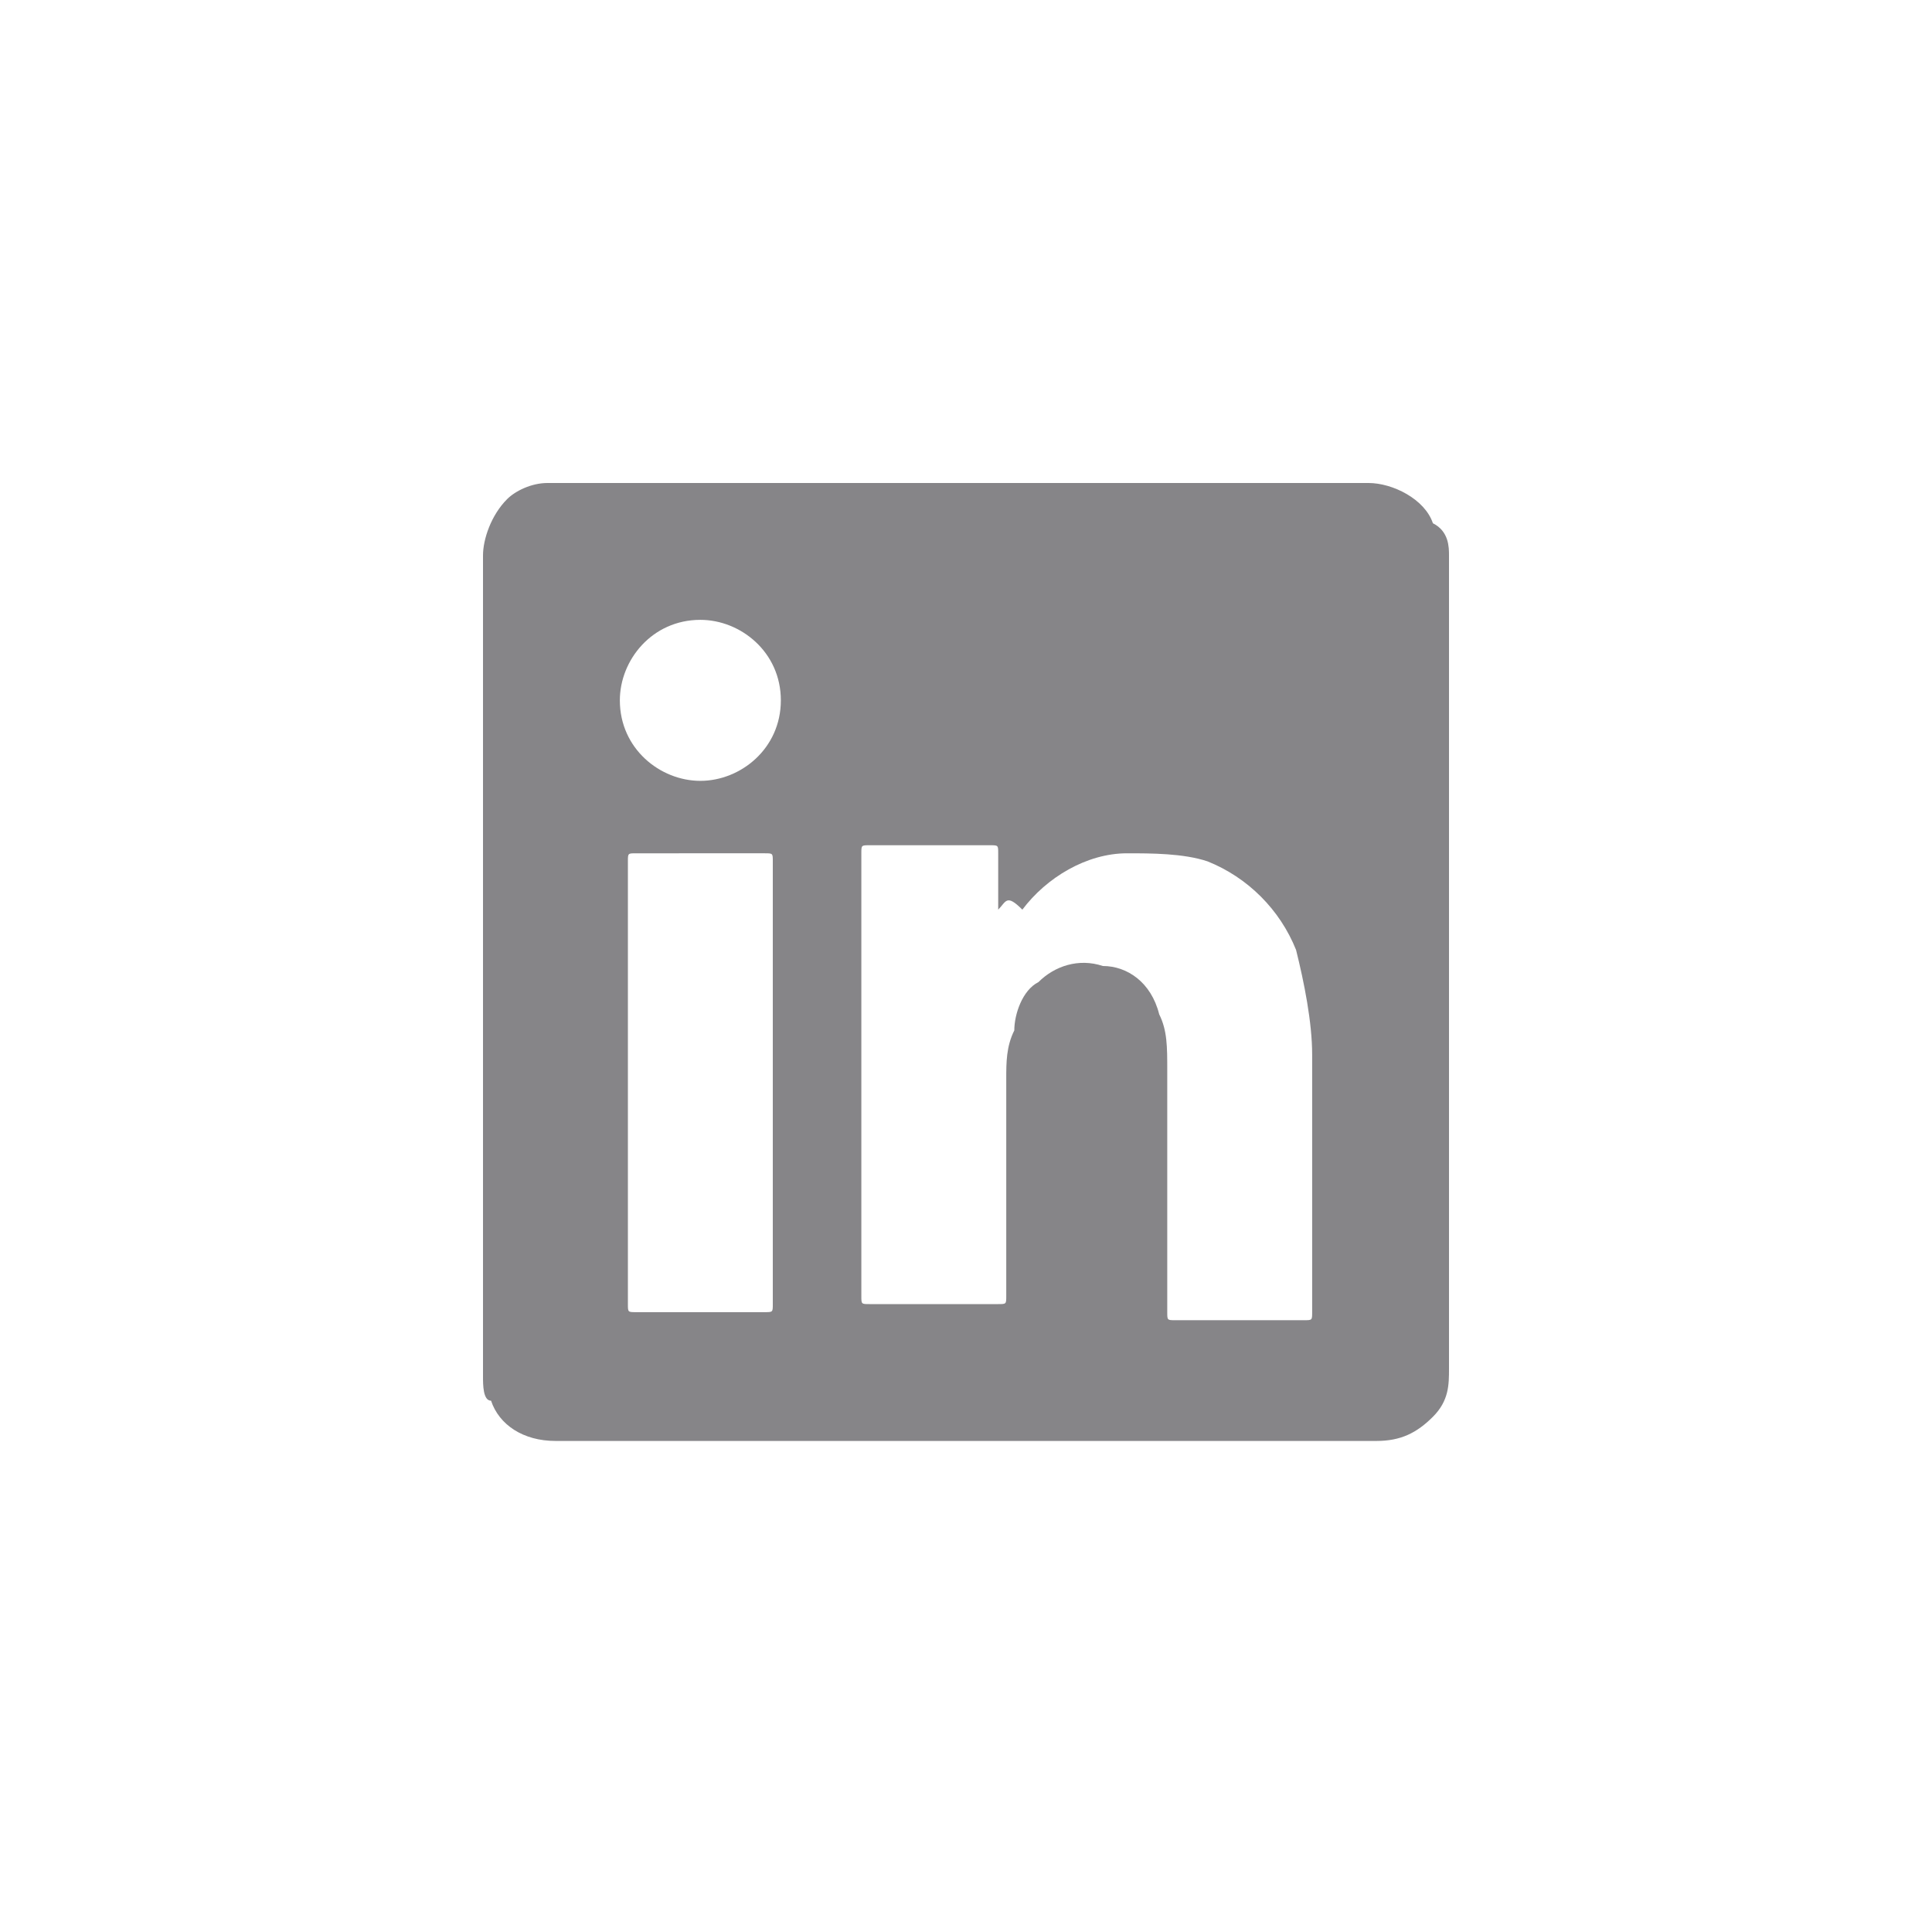 <?xml version="1.0" encoding="utf-8"?>
<!-- Generator: Adobe Illustrator 27.6.1, SVG Export Plug-In . SVG Version: 6.00 Build 0)  -->
<svg version="1.1" id="Layer_1" xmlns="http://www.w3.org/2000/svg" xmlns:xlink="http://www.w3.org/1999/xlink" x="0px" y="0px"
	 viewBox="0 0 24 24" style="enable-background:new 0 0 24 24;" xml:space="preserve">
<style type="text/css">
	.st0{fill:#868588;}
</style>
<g id="_2PqXiO.tif" transform="translate(22.708 22.695)">
	<g id="_2PqXiO.tif-2" transform="translate(-22.708 -22.695)">
		<g id="Group_163">
			<path id="Path_160" class="st0" d="M6,12c0-1.7,0-3.4,0-5.1c0-0.2,0.1-0.5,0.3-0.7C6.4,6.1,6.6,6,6.8,6c0,0,0,0,0,0
				c3.4,0,6.8,0,10.2,0c0.3,0,0.7,0.2,0.8,0.5C18,6.6,18,6.8,18,6.9c0,0.6,0,1.1,0,1.7c0,2.8,0,5.6,0,8.4c0,0.2,0,0.4-0.2,0.6
				c-0.2,0.2-0.4,0.3-0.7,0.3c0,0,0,0,0,0H6.9c-0.4,0-0.7-0.2-0.8-0.5C6,17.4,6,17.2,6,17.1c0-1.6,0-3.2,0-4.8V12z M12.4,11.3
				C12.4,11.2,12.4,11.2,12.4,11.3c0-0.3,0-0.5,0-0.7c0-0.1,0-0.1-0.1-0.1h-1.5c-0.1,0-0.1,0-0.1,0.1c0,1.8,0,3.7,0,5.5
				c0,0.1,0,0.1,0.1,0.1h1.6c0.1,0,0.1,0,0.1-0.1c0-0.9,0-1.8,0-2.7c0-0.2,0-0.4,0.1-0.6c0-0.2,0.1-0.5,0.3-0.6
				c0.2-0.2,0.5-0.3,0.8-0.2c0.3,0,0.6,0.2,0.7,0.6c0.1,0.2,0.1,0.4,0.1,0.7c0,1,0,2,0,3c0,0.1,0,0.1,0.1,0.1h1.6
				c0.1,0,0.1,0,0.1-0.1c0-1.1,0-2.2,0-3.2c0-0.4-0.1-0.9-0.2-1.3c-0.2-0.5-0.6-0.9-1.1-1.1c-0.3-0.1-0.7-0.1-1-0.1
				c-0.5,0-1,0.3-1.3,0.7C12.5,11.1,12.5,11.2,12.4,11.3L12.4,11.3z M7.8,13.4c0,0.9,0,1.9,0,2.8c0,0.1,0,0.1,0.1,0.1
				c0.5,0,1.1,0,1.6,0c0.1,0,0.1,0,0.1-0.1c0-1.8,0-3.7,0-5.5c0-0.1,0-0.1-0.1-0.1H7.9c-0.1,0-0.1,0-0.1,0.1L7.8,13.4z M9.7,8.7
				c0-0.6-0.5-1-1-1c-0.6,0-1,0.5-1,1c0,0.6,0.5,1,1,1C9.2,9.7,9.7,9.3,9.7,8.7z"/>
		</g>
	</g>
</g>
</svg>
